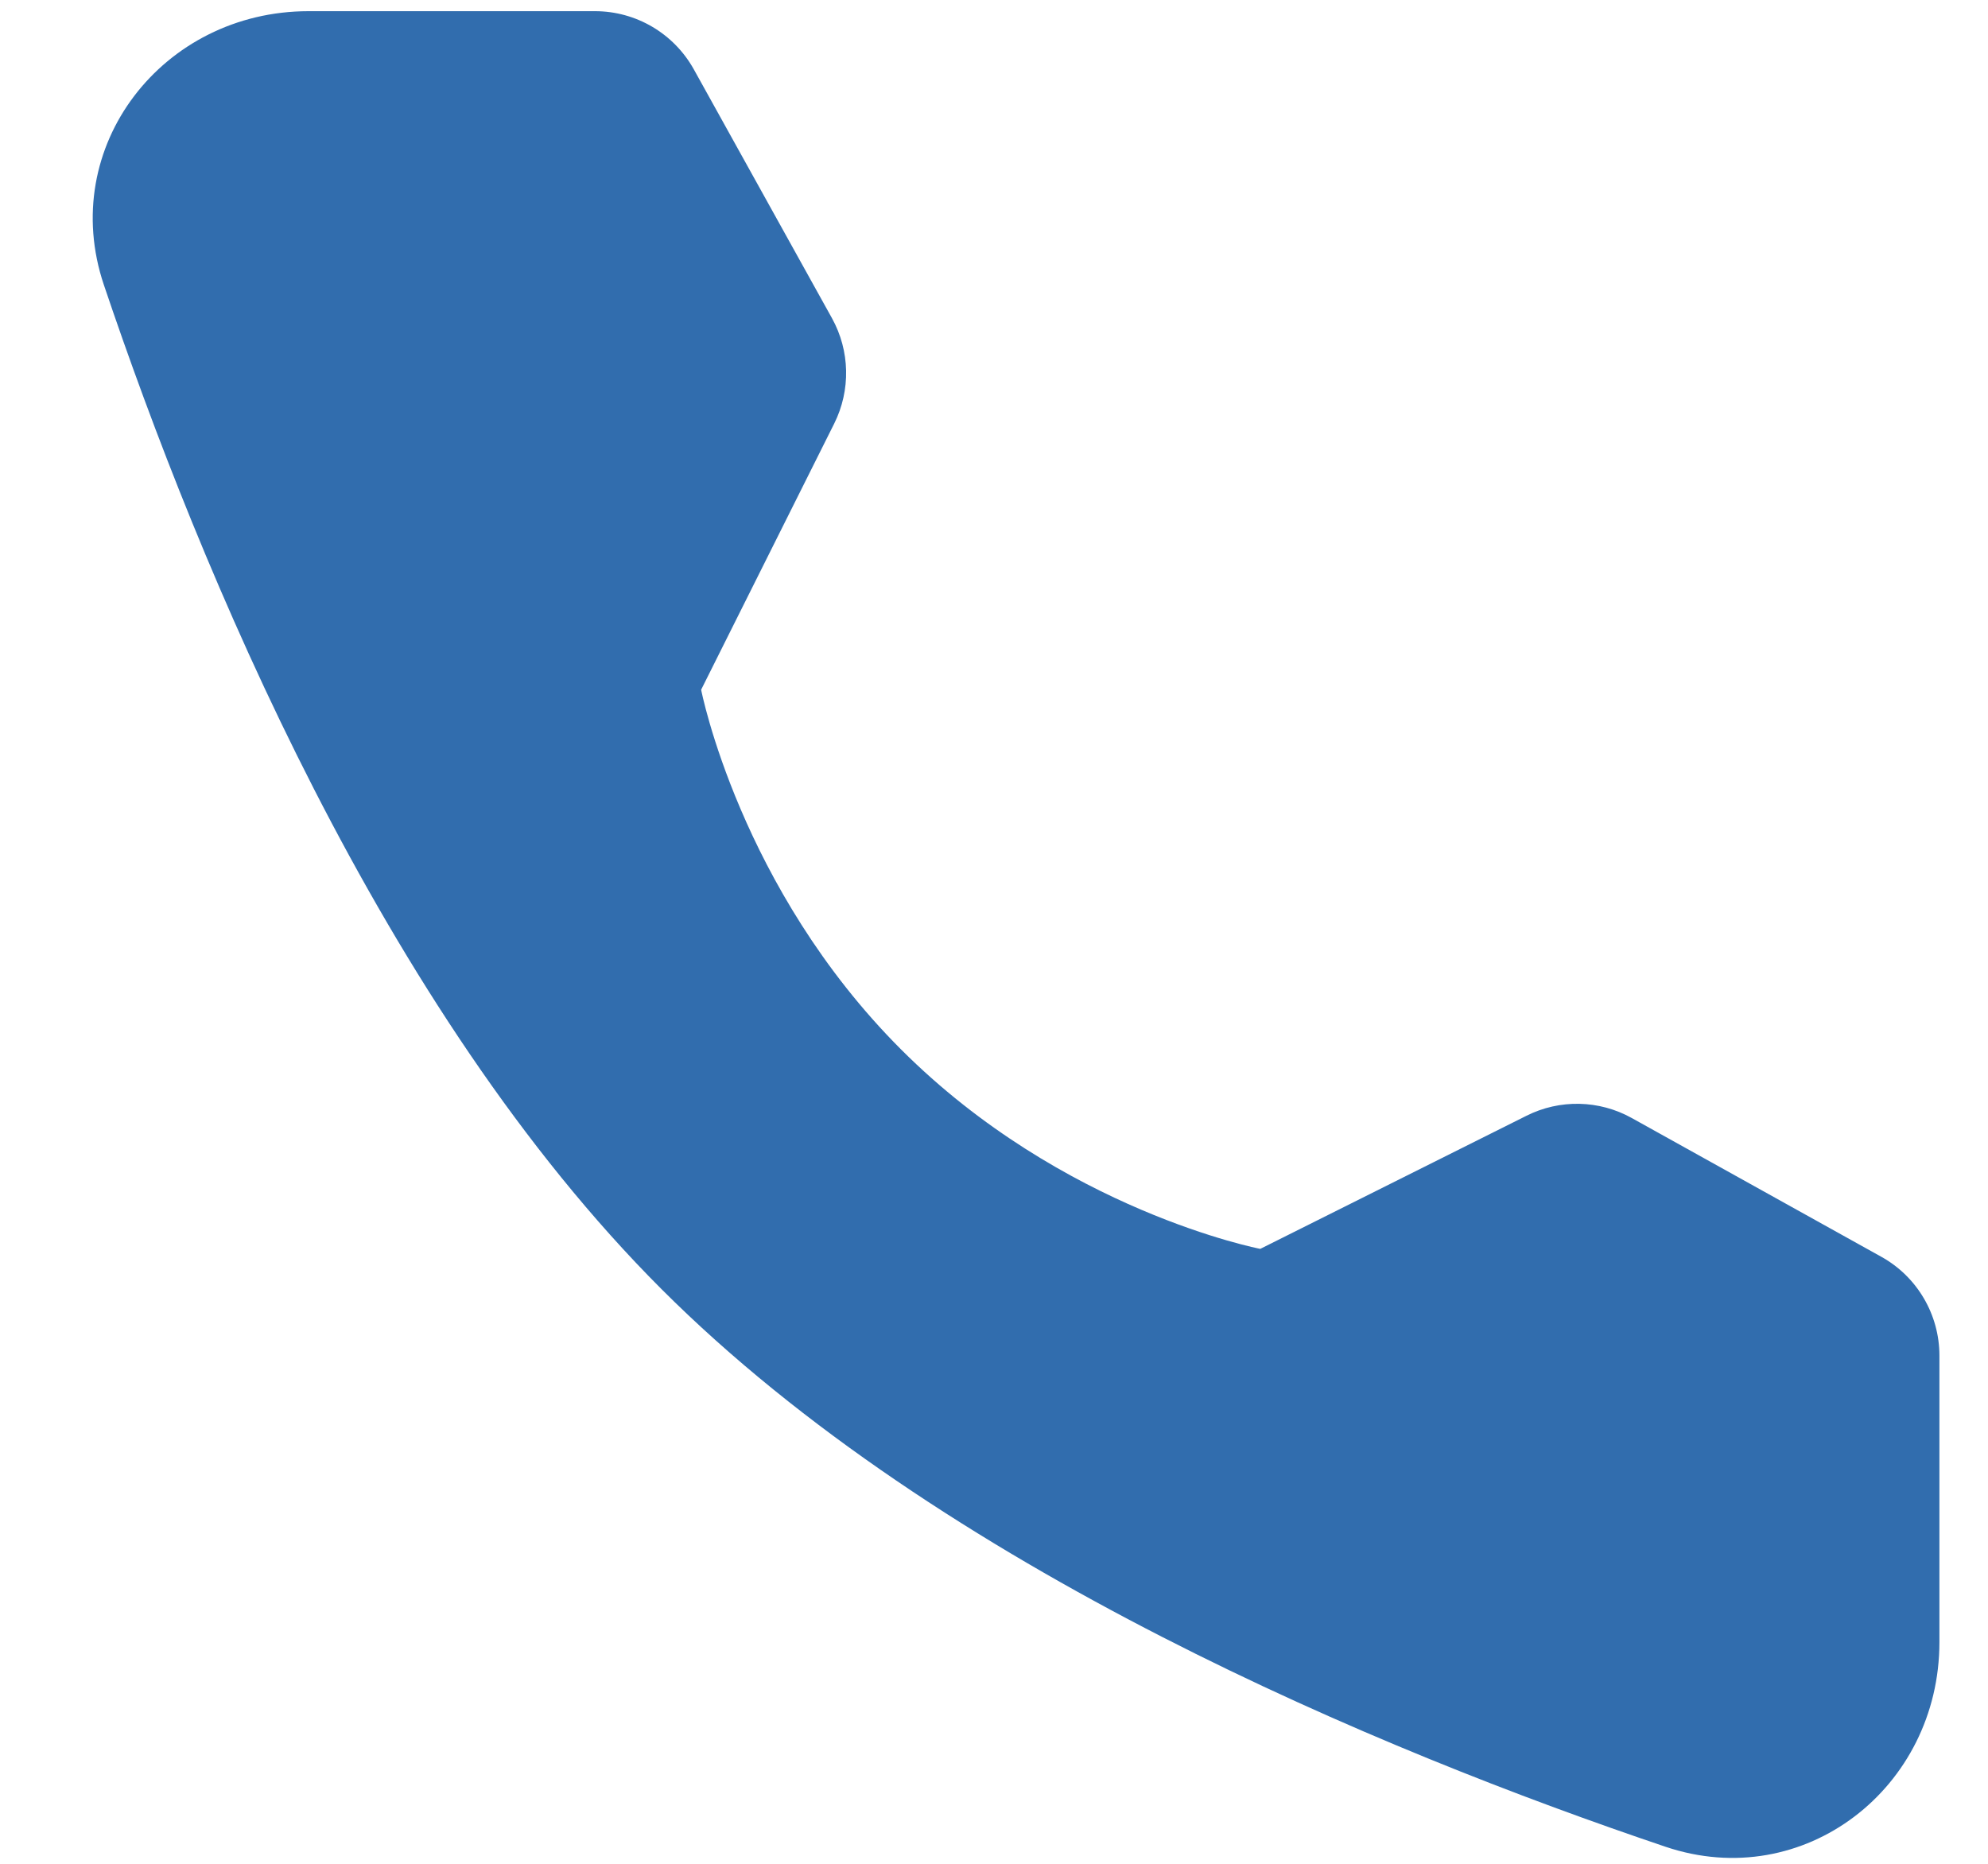 <svg width="16" height="15" viewBox="0 0 16 15" fill="none" xmlns="http://www.w3.org/2000/svg">
<path d="M4.789 0.09C5.119 0.09 5.423 0.269 5.584 0.558L6.696 2.561C6.841 2.823 6.848 3.14 6.714 3.409L5.643 5.551C5.643 5.551 5.953 7.147 7.252 8.446C8.552 9.746 10.143 10.051 10.143 10.051L12.285 8.98C12.553 8.845 12.871 8.852 13.133 8.998L15.142 10.115C15.43 10.275 15.609 10.58 15.609 10.91V13.216C15.609 14.39 14.518 15.238 13.405 14.863C11.12 14.092 7.573 12.623 5.324 10.375C3.075 8.126 1.607 4.579 0.836 2.293C0.461 1.181 1.309 0.09 2.483 0.09H4.789Z" fill="#316DAE"/>
</svg>
